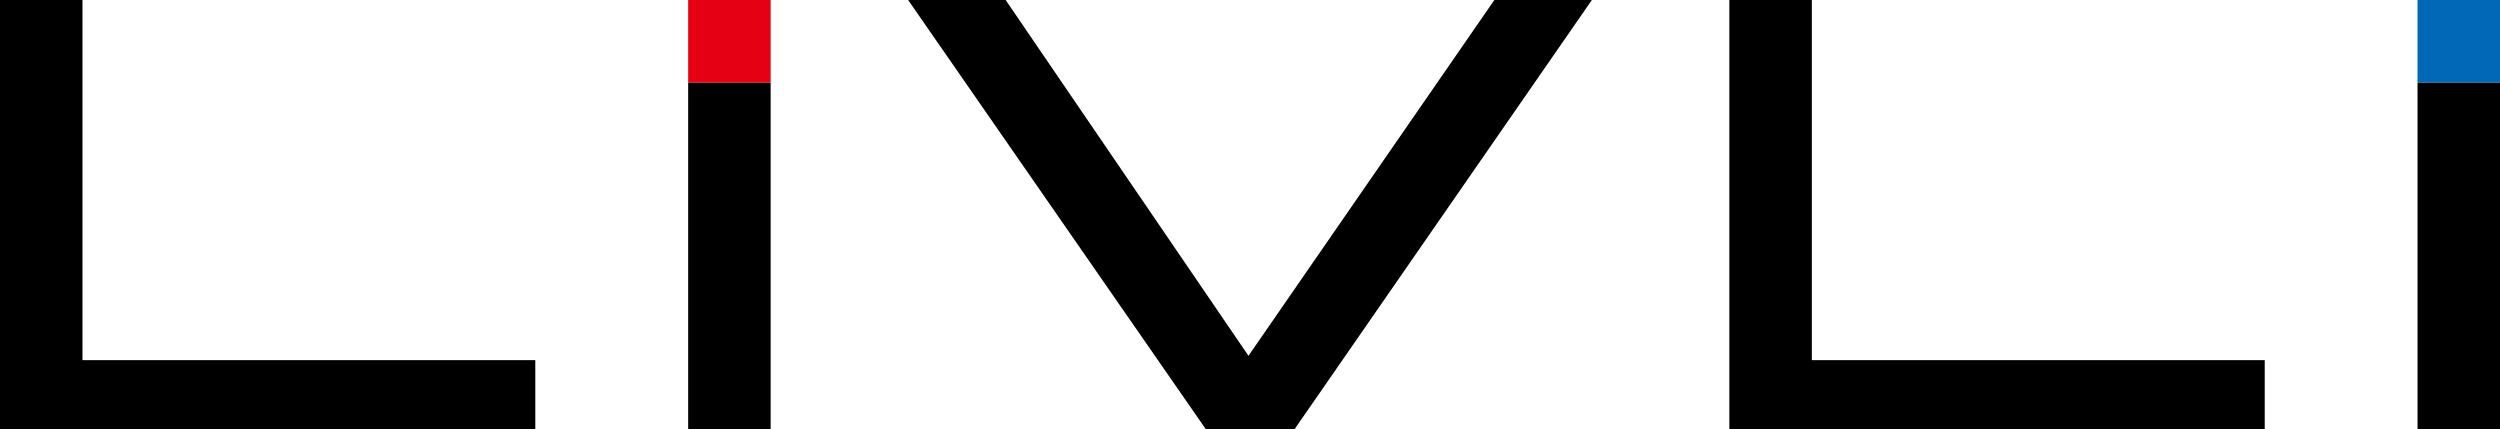 <?xml version="1.0" encoding="UTF-8"?>
<svg id="_レイヤー_1" data-name="レイヤー 1" xmlns="http://www.w3.org/2000/svg" viewBox="0 0 350.97 60.28">
  <g id="b">
    <g id="c">
      <g>
        <rect x="96.61" y="11.58" width="11.58" height="48.7"/>
        <rect x="96.61" width="11.58" height="11.58" fill="#e60014"/>
        <polygon points="181.72 60.28 223.48 0 209.79 0 175.27 49.95 141.18 0 127.49 0 169.3 60.28 181.72 60.28"/>
        <polygon points="11.58 50.56 11.58 0 0 0 0 50.56 0 60.28 11.07 60.28 75.15 60.28 75.15 50.56 11.58 50.56"/>
        <polygon points="254.36 50.56 254.36 0 242.78 0 242.78 50.56 242.78 60.28 253.86 60.28 317.94 60.28 317.94 50.56 254.36 50.56"/>
        <rect x="339.39" y="11.58" width="11.58" height="48.7"/>
        <rect x="339.39" width="11.58" height="11.58" fill="#0068b7"/>
      </g>
    </g>
  </g>
</svg>